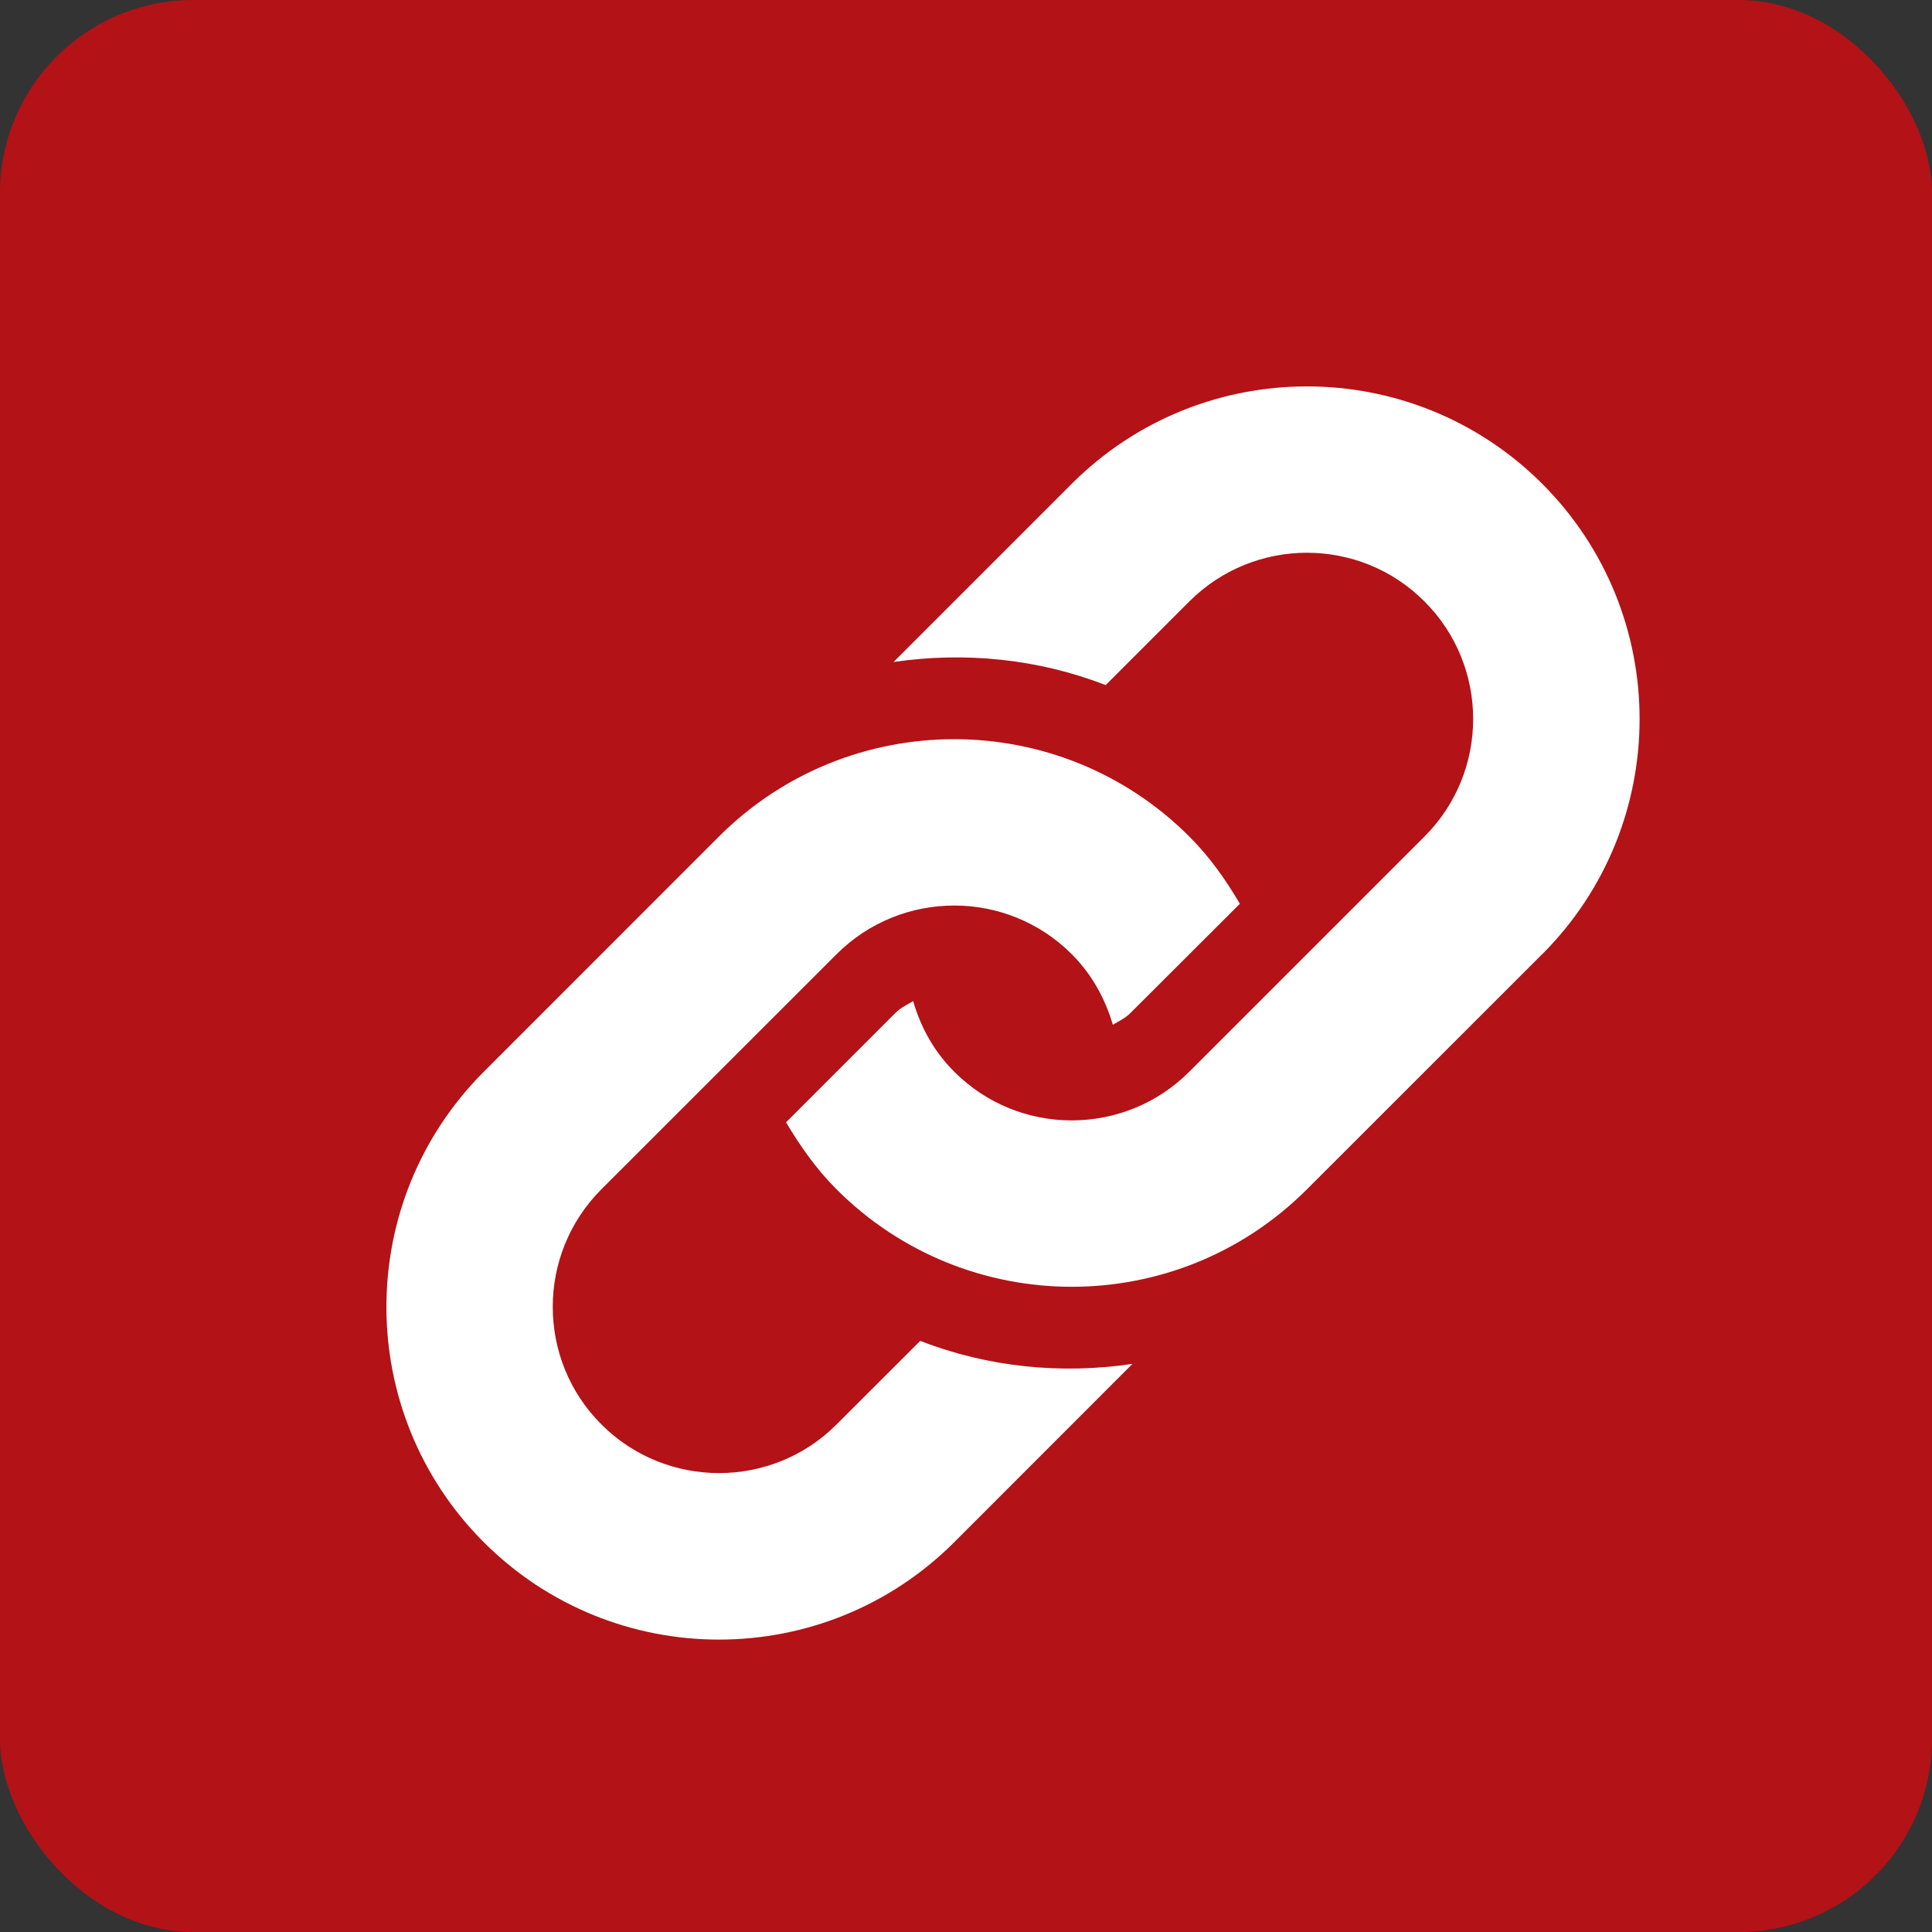<svg xmlns="http://www.w3.org/2000/svg" width="20" height="20" viewBox="0 0 20 20">
    <rect x="0" y="0" width="20" height="20" fill="#333333" stroke="none"/>
    <g fill="none" fill-rule="evenodd">
        <rect width="20" height="20" fill="#b31217" rx="2"/>
        <path fill="#FFF" fill-rule="nonzero" d="M15.964 9.878l-2.435 2.434c-1.344 1.345-3.524 1.345-4.869 0-.211-.211-.377-.449-.523-.694l1.132-1.132c.054-.054.12-.085.184-.122.078.268.214.52.425.73.67.673 1.763.672 2.434 0l2.434-2.434c.672-.671.672-1.763 0-2.434-.67-.672-1.762-.672-2.434 0l-.866.866c-.702-.273-1.46-.347-2.196-.239l1.845-1.845c1.345-1.344 3.524-1.344 4.87 0 1.344 1.345 1.344 3.525 0 4.87zM9.527 13.88l-.867.866c-.67.671-1.763.671-2.434 0-.672-.671-.672-1.763 0-2.435L8.66 9.878c.672-.672 1.764-.672 2.435 0 .21.21.346.462.425.73.064-.038.13-.068.183-.122l1.132-1.13c-.145-.247-.311-.484-.523-.696-1.344-1.344-3.525-1.344-4.87 0l-2.434 2.435c-1.344 1.345-1.344 3.524 0 4.87 1.345 1.344 3.525 1.344 4.87 0l1.845-1.846c-.737.109-1.494.035-2.196-.238z"/>
    </g>
</svg>
